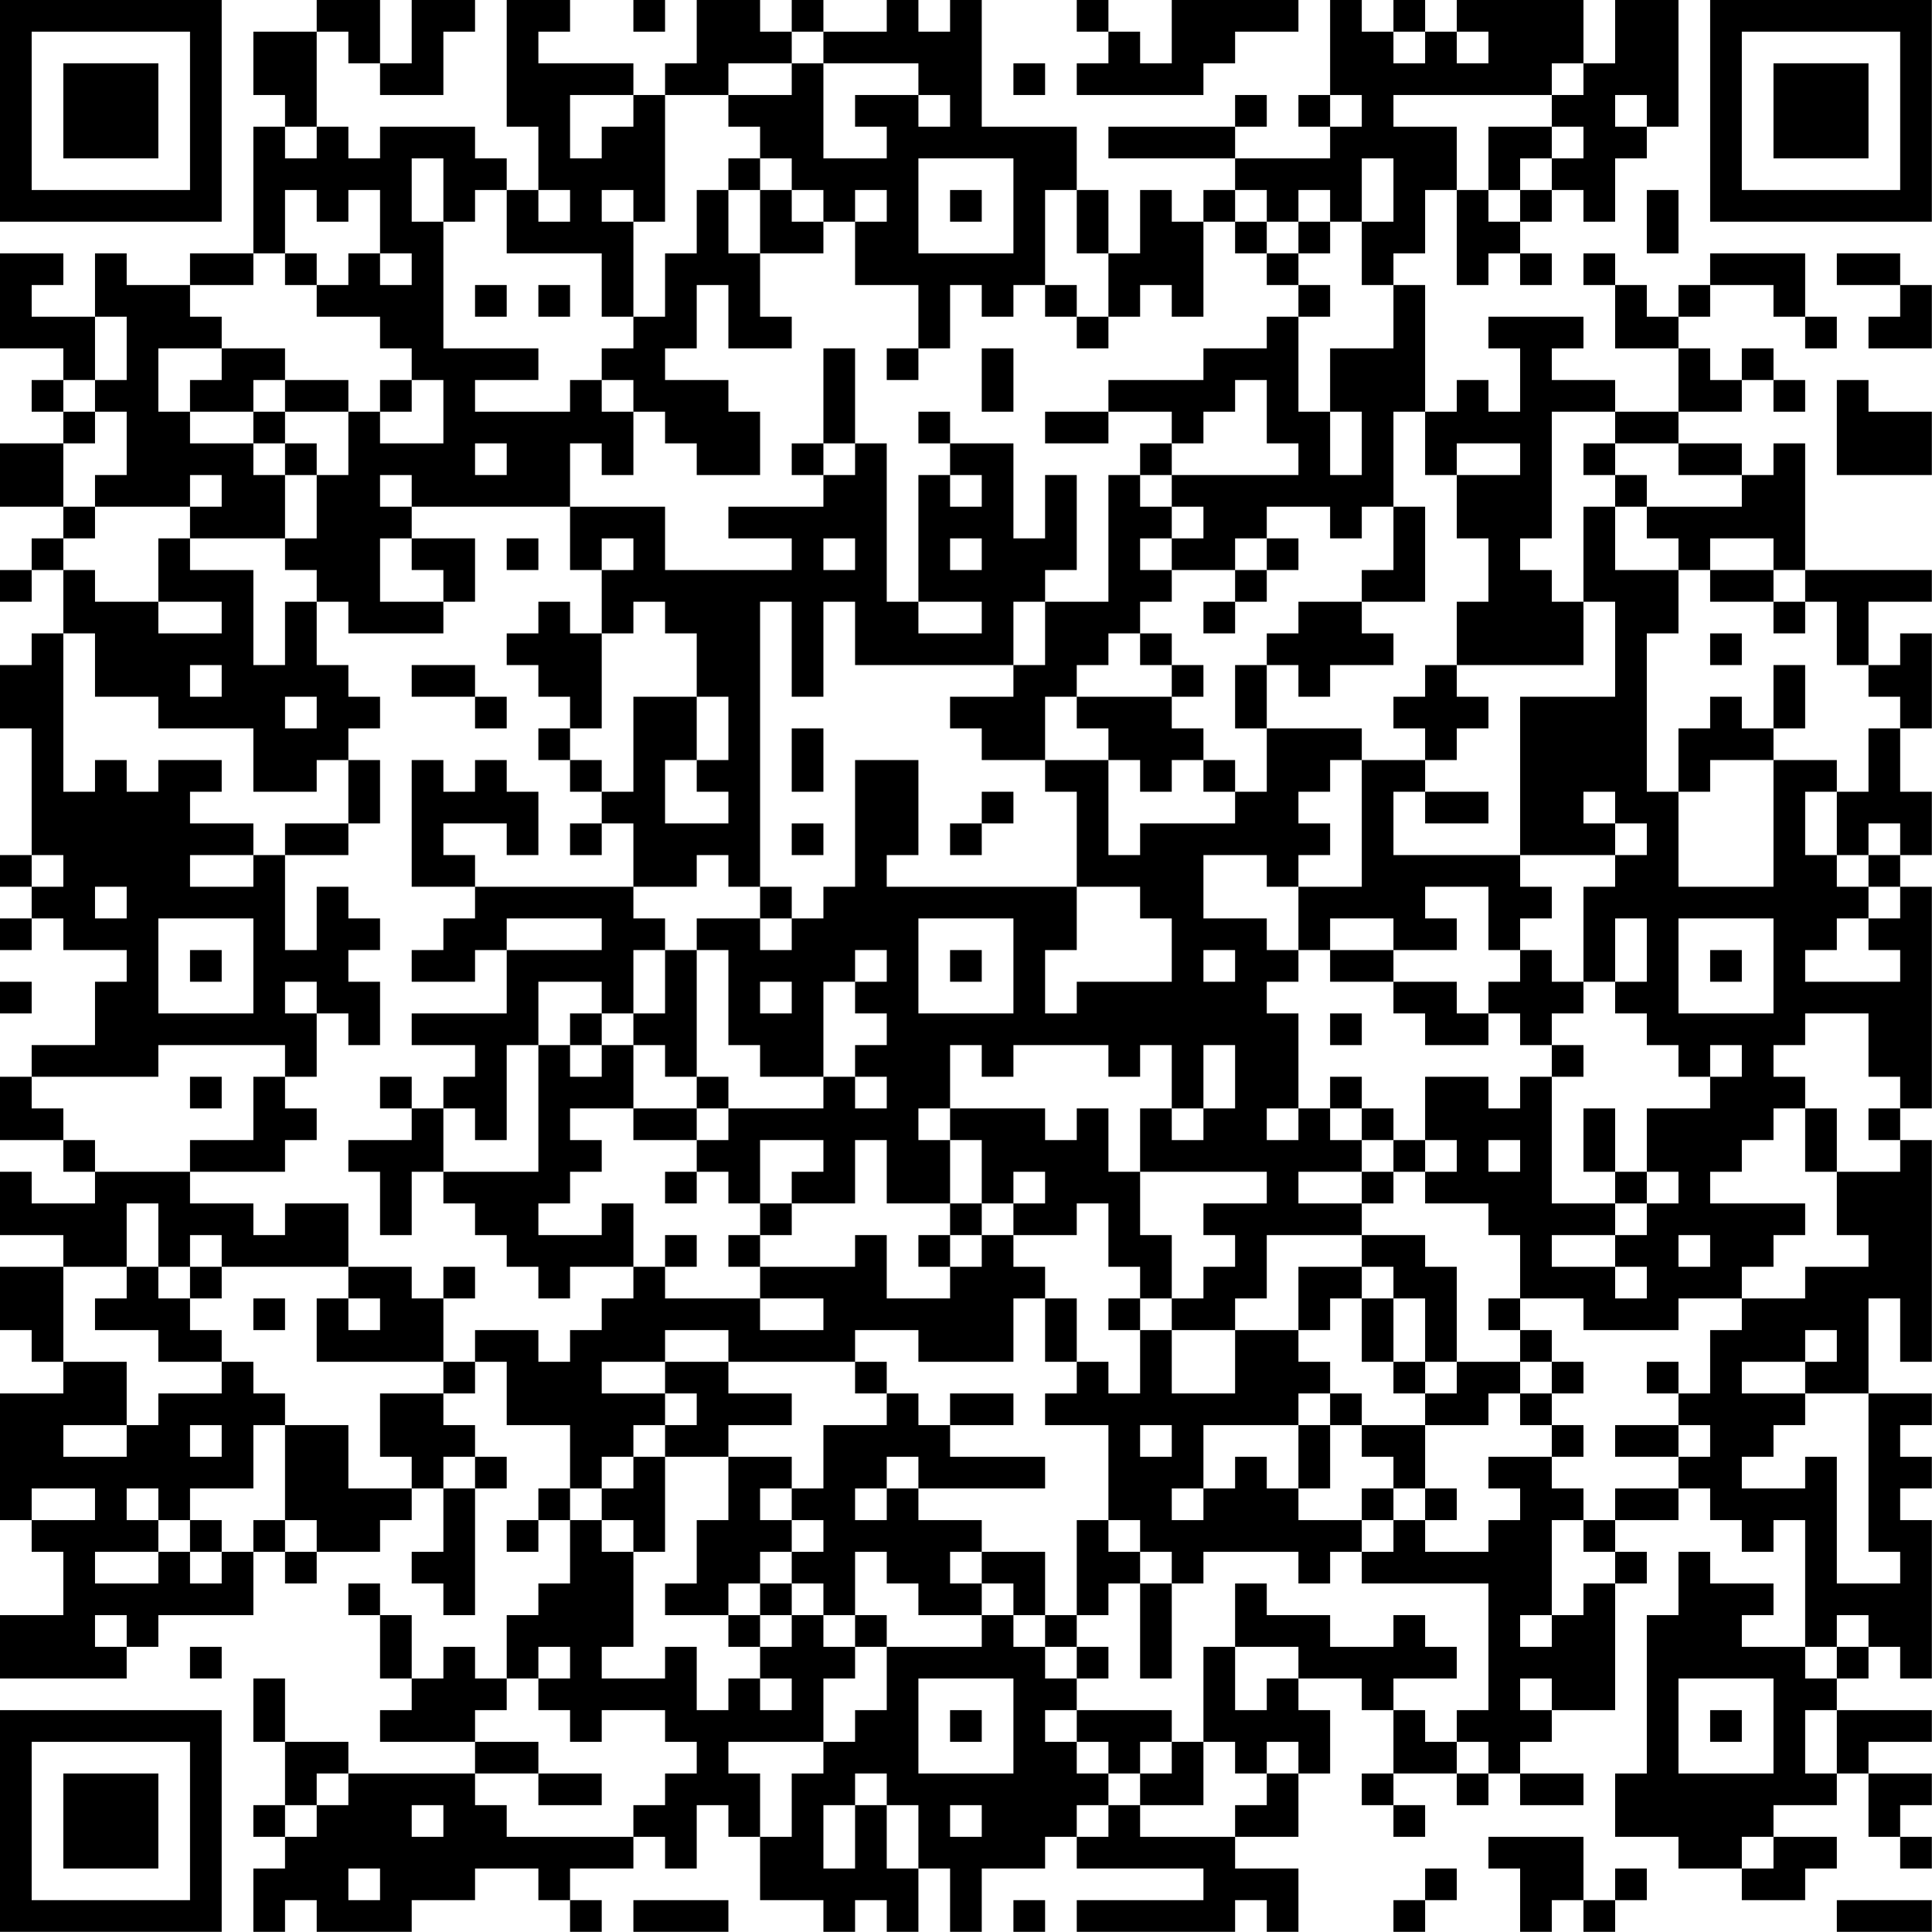 <?xml version="1.0" encoding="UTF-8"?>
<svg xmlns="http://www.w3.org/2000/svg" version="1.1" width="250" height="250" viewBox="0 0 250 250"><rect x="0" y="0" width="250" height="250" fill="#ffffff"/><g transform="scale(4.098)"><g transform="translate(0,0)"><path fill-rule="evenodd" d="M10 0L10 1L8 1L8 3L9 3L9 4L8 4L8 8L6 8L6 9L4 9L4 8L3 8L3 10L1 10L1 9L2 9L2 8L0 8L0 11L2 11L2 12L1 12L1 13L2 13L2 14L0 14L0 16L2 16L2 17L1 17L1 18L0 18L0 19L1 19L1 18L2 18L2 20L1 20L1 21L0 21L0 23L1 23L1 27L0 27L0 28L1 28L1 29L0 29L0 30L1 30L1 29L2 29L2 30L4 30L4 31L3 31L3 33L1 33L1 34L0 34L0 36L2 36L2 37L3 37L3 38L1 38L1 37L0 37L0 39L2 39L2 40L0 40L0 42L1 42L1 43L2 43L2 44L0 44L0 48L1 48L1 49L2 49L2 51L0 51L0 53L4 53L4 52L5 52L5 51L8 51L8 49L9 49L9 50L10 50L10 49L12 49L12 48L13 48L13 47L14 47L14 49L13 49L13 50L14 50L14 51L15 51L15 47L16 47L16 46L15 46L15 45L14 45L14 44L15 44L15 43L16 43L16 45L18 45L18 47L17 47L17 48L16 48L16 49L17 49L17 48L18 48L18 50L17 50L17 51L16 51L16 53L15 53L15 52L14 52L14 53L13 53L13 51L12 51L12 50L11 50L11 51L12 51L12 53L13 53L13 54L12 54L12 55L15 55L15 56L11 56L11 55L9 55L9 53L8 53L8 55L9 55L9 57L8 57L8 58L9 58L9 59L8 59L8 61L9 61L9 60L10 60L10 61L13 61L13 60L15 60L15 59L17 59L17 60L18 60L18 61L19 61L19 60L18 60L18 59L20 59L20 58L21 58L21 59L22 59L22 57L23 57L23 58L24 58L24 60L26 60L26 61L27 61L27 60L28 60L28 61L29 61L29 59L30 59L30 61L31 61L31 59L33 59L33 58L34 58L34 59L38 59L38 60L34 60L34 61L39 61L39 60L40 60L40 61L41 61L41 59L39 59L39 58L41 58L41 56L42 56L42 54L41 54L41 53L43 53L43 54L44 54L44 56L43 56L43 57L44 57L44 58L45 58L45 57L44 57L44 56L46 56L46 57L47 57L47 56L48 56L48 57L50 57L50 56L48 56L48 55L49 55L49 54L51 54L51 50L52 50L52 49L51 49L51 48L53 48L53 47L54 47L54 48L55 48L55 49L56 49L56 48L57 48L57 52L55 52L55 51L56 51L56 50L54 50L54 49L53 49L53 51L52 51L52 56L51 56L51 58L53 58L53 59L55 59L55 60L57 60L57 59L58 59L58 58L56 58L56 57L58 57L58 56L59 56L59 58L60 58L60 59L61 59L61 58L60 58L60 57L61 57L61 56L59 56L59 55L61 55L61 54L58 54L58 53L59 53L59 52L60 52L60 53L61 53L61 48L60 48L60 47L61 47L61 46L60 46L60 45L61 45L61 44L59 44L59 41L60 41L60 43L61 43L61 36L60 36L60 35L61 35L61 28L60 28L60 27L61 27L61 25L60 25L60 23L61 23L61 20L60 20L60 21L59 21L59 19L61 19L61 18L57 18L57 14L56 14L56 15L55 15L55 14L53 14L53 13L55 13L55 12L56 12L56 13L57 13L57 12L56 12L56 11L55 11L55 12L54 12L54 11L53 11L53 10L54 10L54 9L56 9L56 10L57 10L57 11L58 11L58 10L57 10L57 8L54 8L54 9L53 9L53 10L52 10L52 9L51 9L51 8L50 8L50 9L51 9L51 11L53 11L53 13L51 13L51 12L49 12L49 11L50 11L50 10L47 10L47 11L48 11L48 13L47 13L47 12L46 12L46 13L45 13L45 9L44 9L44 8L45 8L45 6L46 6L46 9L47 9L47 8L48 8L48 9L49 9L49 8L48 8L48 7L49 7L49 6L50 6L50 7L51 7L51 5L52 5L52 4L53 4L53 0L51 0L51 2L50 2L50 0L46 0L46 1L45 1L45 0L44 0L44 1L43 1L43 0L42 0L42 3L41 3L41 4L42 4L42 5L39 5L39 4L40 4L40 3L39 3L39 4L35 4L35 5L39 5L39 6L38 6L38 7L37 7L37 6L36 6L36 8L35 8L35 6L34 6L34 4L31 4L31 0L30 0L30 1L29 1L29 0L28 0L28 1L26 1L26 0L25 0L25 1L24 1L24 0L22 0L22 2L21 2L21 3L20 3L20 2L17 2L17 1L18 1L18 0L16 0L16 4L17 4L17 6L16 6L16 5L15 5L15 4L12 4L12 5L11 5L11 4L10 4L10 1L11 1L11 2L12 2L12 3L14 3L14 1L15 1L15 0L13 0L13 2L12 2L12 0ZM20 0L20 1L21 1L21 0ZM34 0L34 1L35 1L35 2L34 2L34 3L38 3L38 2L39 2L39 1L41 1L41 0L37 0L37 2L36 2L36 1L35 1L35 0ZM25 1L25 2L23 2L23 3L21 3L21 7L20 7L20 6L19 6L19 7L20 7L20 10L19 10L19 8L16 8L16 6L15 6L15 7L14 7L14 5L13 5L13 7L14 7L14 11L17 11L17 12L15 12L15 13L18 13L18 12L19 12L19 13L20 13L20 15L19 15L19 14L18 14L18 16L13 16L13 15L12 15L12 16L13 16L13 17L12 17L12 19L14 19L14 20L11 20L11 19L10 19L10 18L9 18L9 17L10 17L10 15L11 15L11 13L12 13L12 14L14 14L14 12L13 12L13 11L12 11L12 10L10 10L10 9L11 9L11 8L12 8L12 9L13 9L13 8L12 8L12 6L11 6L11 7L10 7L10 6L9 6L9 8L8 8L8 9L6 9L6 10L7 10L7 11L5 11L5 13L6 13L6 14L8 14L8 15L9 15L9 17L6 17L6 16L7 16L7 15L6 15L6 16L3 16L3 15L4 15L4 13L3 13L3 12L4 12L4 10L3 10L3 12L2 12L2 13L3 13L3 14L2 14L2 16L3 16L3 17L2 17L2 18L3 18L3 19L5 19L5 20L7 20L7 19L5 19L5 17L6 17L6 18L8 18L8 21L9 21L9 19L10 19L10 21L11 21L11 22L12 22L12 23L11 23L11 24L10 24L10 25L8 25L8 23L5 23L5 22L3 22L3 20L2 20L2 25L3 25L3 24L4 24L4 25L5 25L5 24L7 24L7 25L6 25L6 26L8 26L8 27L6 27L6 28L8 28L8 27L9 27L9 30L10 30L10 28L11 28L11 29L12 29L12 30L11 30L11 31L12 31L12 33L11 33L11 32L10 32L10 31L9 31L9 32L10 32L10 34L9 34L9 33L5 33L5 34L1 34L1 35L2 35L2 36L3 36L3 37L6 37L6 38L8 38L8 39L9 39L9 38L11 38L11 40L7 40L7 39L6 39L6 40L5 40L5 38L4 38L4 40L2 40L2 43L4 43L4 45L2 45L2 46L4 46L4 45L5 45L5 44L7 44L7 43L8 43L8 44L9 44L9 45L8 45L8 47L6 47L6 48L5 48L5 47L4 47L4 48L5 48L5 49L3 49L3 50L5 50L5 49L6 49L6 50L7 50L7 49L8 49L8 48L9 48L9 49L10 49L10 48L9 48L9 45L11 45L11 47L13 47L13 46L12 46L12 44L14 44L14 43L15 43L15 42L17 42L17 43L18 43L18 42L19 42L19 41L20 41L20 40L21 40L21 41L24 41L24 42L26 42L26 41L24 41L24 40L27 40L27 39L28 39L28 41L30 41L30 40L31 40L31 39L32 39L32 40L33 40L33 41L32 41L32 43L29 43L29 42L27 42L27 43L23 43L23 42L21 42L21 43L19 43L19 44L21 44L21 45L20 45L20 46L19 46L19 47L18 47L18 48L19 48L19 49L20 49L20 52L19 52L19 53L21 53L21 52L22 52L22 54L23 54L23 53L24 53L24 54L25 54L25 53L24 53L24 52L25 52L25 51L26 51L26 52L27 52L27 53L26 53L26 55L23 55L23 56L24 56L24 58L25 58L25 56L26 56L26 55L27 55L27 54L28 54L28 52L31 52L31 51L32 51L32 52L33 52L33 53L34 53L34 54L33 54L33 55L34 55L34 56L35 56L35 57L34 57L34 58L35 58L35 57L36 57L36 58L39 58L39 57L40 57L40 56L41 56L41 55L40 55L40 56L39 56L39 55L38 55L38 52L39 52L39 54L40 54L40 53L41 53L41 52L39 52L39 50L40 50L40 51L42 51L42 52L44 52L44 51L45 51L45 52L46 52L46 53L44 53L44 54L45 54L45 55L46 55L46 56L47 56L47 55L46 55L46 54L47 54L47 50L43 50L43 49L44 49L44 48L45 48L45 49L47 49L47 48L48 48L48 47L47 47L47 46L49 46L49 47L50 47L50 48L49 48L49 51L48 51L48 52L49 52L49 51L50 51L50 50L51 50L51 49L50 49L50 48L51 48L51 47L53 47L53 46L54 46L54 45L53 45L53 44L54 44L54 42L55 42L55 41L57 41L57 40L59 40L59 39L58 39L58 37L60 37L60 36L59 36L59 35L60 35L60 34L59 34L59 32L57 32L57 33L56 33L56 34L57 34L57 35L56 35L56 36L55 36L55 37L54 37L54 38L57 38L57 39L56 39L56 40L55 40L55 41L53 41L53 42L50 42L50 41L48 41L48 39L47 39L47 38L45 38L45 37L46 37L46 36L45 36L45 34L47 34L47 35L48 35L48 34L49 34L49 38L51 38L51 39L49 39L49 40L51 40L51 41L52 41L52 40L51 40L51 39L52 39L52 38L53 38L53 37L52 37L52 35L54 35L54 34L55 34L55 33L54 33L54 34L53 34L53 33L52 33L52 32L51 32L51 31L52 31L52 29L51 29L51 31L50 31L50 28L51 28L51 27L52 27L52 26L51 26L51 25L50 25L50 26L51 26L51 27L48 27L48 22L51 22L51 19L50 19L50 16L51 16L51 18L53 18L53 20L52 20L52 25L53 25L53 28L56 28L56 24L58 24L58 25L57 25L57 27L58 27L58 28L59 28L59 29L58 29L58 30L57 30L57 31L60 31L60 30L59 30L59 29L60 29L60 28L59 28L59 27L60 27L60 26L59 26L59 27L58 27L58 25L59 25L59 23L60 23L60 22L59 22L59 21L58 21L58 19L57 19L57 18L56 18L56 17L54 17L54 18L53 18L53 17L52 17L52 16L55 16L55 15L53 15L53 14L51 14L51 13L49 13L49 17L48 17L48 18L49 18L49 19L50 19L50 21L46 21L46 19L47 19L47 17L46 17L46 15L48 15L48 14L46 14L46 15L45 15L45 13L44 13L44 16L43 16L43 17L42 17L42 16L40 16L40 17L39 17L39 18L37 18L37 17L38 17L38 16L37 16L37 15L41 15L41 14L40 14L40 12L39 12L39 13L38 13L38 14L37 14L37 13L35 13L35 12L38 12L38 11L40 11L40 10L41 10L41 13L42 13L42 15L43 15L43 13L42 13L42 11L44 11L44 9L43 9L43 7L44 7L44 5L43 5L43 7L42 7L42 6L41 6L41 7L40 7L40 6L39 6L39 7L38 7L38 10L37 10L37 9L36 9L36 10L35 10L35 8L34 8L34 6L33 6L33 9L32 9L32 10L31 10L31 9L30 9L30 11L29 11L29 9L27 9L27 7L28 7L28 6L27 6L27 7L26 7L26 6L25 6L25 5L24 5L24 4L23 4L23 3L25 3L25 2L26 2L26 5L28 5L28 4L27 4L27 3L29 3L29 4L30 4L30 3L29 3L29 2L26 2L26 1ZM44 1L44 2L45 2L45 1ZM46 1L46 2L47 2L47 1ZM32 2L32 3L33 3L33 2ZM49 2L49 3L44 3L44 4L46 4L46 6L47 6L47 7L48 7L48 6L49 6L49 5L50 5L50 4L49 4L49 3L50 3L50 2ZM18 3L18 5L19 5L19 4L20 4L20 3ZM42 3L42 4L43 4L43 3ZM51 3L51 4L52 4L52 3ZM9 4L9 5L10 5L10 4ZM47 4L47 6L48 6L48 5L49 5L49 4ZM23 5L23 6L22 6L22 8L21 8L21 10L20 10L20 11L19 11L19 12L20 12L20 13L21 13L21 14L22 14L22 15L24 15L24 13L23 13L23 12L21 12L21 11L22 11L22 9L23 9L23 11L25 11L25 10L24 10L24 8L26 8L26 7L25 7L25 6L24 6L24 5ZM29 5L29 8L32 8L32 5ZM17 6L17 7L18 7L18 6ZM23 6L23 8L24 8L24 6ZM30 6L30 7L31 7L31 6ZM52 6L52 8L53 8L53 6ZM39 7L39 8L40 8L40 9L41 9L41 10L42 10L42 9L41 9L41 8L42 8L42 7L41 7L41 8L40 8L40 7ZM9 8L9 9L10 9L10 8ZM58 8L58 9L60 9L60 10L59 10L59 11L61 11L61 9L60 9L60 8ZM15 9L15 10L16 10L16 9ZM17 9L17 10L18 10L18 9ZM33 9L33 10L34 10L34 11L35 11L35 10L34 10L34 9ZM7 11L7 12L6 12L6 13L8 13L8 14L9 14L9 15L10 15L10 14L9 14L9 13L11 13L11 12L9 12L9 11ZM26 11L26 14L25 14L25 15L26 15L26 16L23 16L23 17L25 17L25 18L21 18L21 16L18 16L18 18L19 18L19 20L18 20L18 19L17 19L17 20L16 20L16 21L17 21L17 22L18 22L18 23L17 23L17 24L18 24L18 25L19 25L19 26L18 26L18 27L19 27L19 26L20 26L20 28L15 28L15 27L14 27L14 26L16 26L16 27L17 27L17 25L16 25L16 24L15 24L15 25L14 25L14 24L13 24L13 28L15 28L15 29L14 29L14 30L13 30L13 31L15 31L15 30L16 30L16 32L13 32L13 33L15 33L15 34L14 34L14 35L13 35L13 34L12 34L12 35L13 35L13 36L11 36L11 37L12 37L12 39L13 39L13 37L14 37L14 38L15 38L15 39L16 39L16 40L17 40L17 41L18 41L18 40L20 40L20 38L19 38L19 39L17 39L17 38L18 38L18 37L19 37L19 36L18 36L18 35L20 35L20 36L22 36L22 37L21 37L21 38L22 38L22 37L23 37L23 38L24 38L24 39L23 39L23 40L24 40L24 39L25 39L25 38L27 38L27 36L28 36L28 38L30 38L30 39L29 39L29 40L30 40L30 39L31 39L31 38L32 38L32 39L34 39L34 38L35 38L35 40L36 40L36 41L35 41L35 42L36 42L36 44L35 44L35 43L34 43L34 41L33 41L33 43L34 43L34 44L33 44L33 45L35 45L35 48L34 48L34 51L33 51L33 49L31 49L31 48L29 48L29 47L33 47L33 46L30 46L30 45L32 45L32 44L30 44L30 45L29 45L29 44L28 44L28 43L27 43L27 44L28 44L28 45L26 45L26 47L25 47L25 46L23 46L23 45L25 45L25 44L23 44L23 43L21 43L21 44L22 44L22 45L21 45L21 46L20 46L20 47L19 47L19 48L20 48L20 49L21 49L21 46L23 46L23 48L22 48L22 50L21 50L21 51L23 51L23 52L24 52L24 51L25 51L25 50L26 50L26 51L27 51L27 52L28 52L28 51L27 51L27 49L28 49L28 50L29 50L29 51L31 51L31 50L32 50L32 51L33 51L33 52L34 52L34 53L35 53L35 52L34 52L34 51L35 51L35 50L36 50L36 53L37 53L37 50L38 50L38 49L41 49L41 50L42 50L42 49L43 49L43 48L44 48L44 47L45 47L45 48L46 48L46 47L45 47L45 45L47 45L47 44L48 44L48 45L49 45L49 46L50 46L50 45L49 45L49 44L50 44L50 43L49 43L49 42L48 42L48 41L47 41L47 42L48 42L48 43L46 43L46 40L45 40L45 39L43 39L43 38L44 38L44 37L45 37L45 36L44 36L44 35L43 35L43 34L42 34L42 35L41 35L41 32L40 32L40 31L41 31L41 30L42 30L42 31L44 31L44 32L45 32L45 33L47 33L47 32L48 32L48 33L49 33L49 34L50 34L50 33L49 33L49 32L50 32L50 31L49 31L49 30L48 30L48 29L49 29L49 28L48 28L48 27L44 27L44 25L45 25L45 26L47 26L47 25L45 25L45 24L46 24L46 23L47 23L47 22L46 22L46 21L45 21L45 22L44 22L44 23L45 23L45 24L43 24L43 23L40 23L40 21L41 21L41 22L42 22L42 21L44 21L44 20L43 20L43 19L45 19L45 16L44 16L44 18L43 18L43 19L41 19L41 20L40 20L40 21L39 21L39 23L40 23L40 25L39 25L39 24L38 24L38 23L37 23L37 22L38 22L38 21L37 21L37 20L36 20L36 19L37 19L37 18L36 18L36 17L37 17L37 16L36 16L36 15L37 15L37 14L36 14L36 15L35 15L35 19L33 19L33 18L34 18L34 15L33 15L33 17L32 17L32 14L30 14L30 13L29 13L29 14L30 14L30 15L29 15L29 19L28 19L28 14L27 14L27 11ZM28 11L28 12L29 12L29 11ZM31 11L31 13L32 13L32 11ZM8 12L8 13L9 13L9 12ZM12 12L12 13L13 13L13 12ZM58 12L58 15L61 15L61 13L59 13L59 12ZM33 13L33 14L35 14L35 13ZM15 14L15 15L16 15L16 14ZM26 14L26 15L27 15L27 14ZM50 14L50 15L51 15L51 16L52 16L52 15L51 15L51 14ZM30 15L30 16L31 16L31 15ZM13 17L13 18L14 18L14 19L15 19L15 17ZM16 17L16 18L17 18L17 17ZM19 17L19 18L20 18L20 17ZM26 17L26 18L27 18L27 17ZM30 17L30 18L31 18L31 17ZM40 17L40 18L39 18L39 19L38 19L38 20L39 20L39 19L40 19L40 18L41 18L41 17ZM54 18L54 19L56 19L56 20L57 20L57 19L56 19L56 18ZM20 19L20 20L19 20L19 23L18 23L18 24L19 24L19 25L20 25L20 22L22 22L22 24L21 24L21 26L23 26L23 25L22 25L22 24L23 24L23 22L22 22L22 20L21 20L21 19ZM24 19L24 28L23 28L23 27L22 27L22 28L20 28L20 29L21 29L21 30L20 30L20 32L19 32L19 31L17 31L17 33L16 33L16 36L15 36L15 35L14 35L14 37L17 37L17 33L18 33L18 34L19 34L19 33L20 33L20 35L22 35L22 36L23 36L23 35L26 35L26 34L27 34L27 35L28 35L28 34L27 34L27 33L28 33L28 32L27 32L27 31L28 31L28 30L27 30L27 31L26 31L26 34L24 34L24 33L23 33L23 30L22 30L22 29L24 29L24 30L25 30L25 29L26 29L26 28L27 28L27 24L29 24L29 27L28 27L28 28L34 28L34 30L33 30L33 32L34 32L34 31L37 31L37 29L36 29L36 28L34 28L34 25L33 25L33 24L35 24L35 27L36 27L36 26L39 26L39 25L38 25L38 24L37 24L37 25L36 25L36 24L35 24L35 23L34 23L34 22L37 22L37 21L36 21L36 20L35 20L35 21L34 21L34 22L33 22L33 24L31 24L31 23L30 23L30 22L32 22L32 21L33 21L33 19L32 19L32 21L27 21L27 19L26 19L26 22L25 22L25 19ZM29 19L29 20L31 20L31 19ZM54 20L54 21L55 21L55 20ZM6 21L6 22L7 22L7 21ZM13 21L13 22L15 22L15 23L16 23L16 22L15 22L15 21ZM56 21L56 23L55 23L55 22L54 22L54 23L53 23L53 25L54 25L54 24L56 24L56 23L57 23L57 21ZM9 22L9 23L10 23L10 22ZM25 23L25 25L26 25L26 23ZM11 24L11 26L9 26L9 27L11 27L11 26L12 26L12 24ZM42 24L42 25L41 25L41 26L42 26L42 27L41 27L41 28L40 28L40 27L38 27L38 29L40 29L40 30L41 30L41 28L43 28L43 24ZM31 25L31 26L30 26L30 27L31 27L31 26L32 26L32 25ZM25 26L25 27L26 27L26 26ZM1 27L1 28L2 28L2 27ZM3 28L3 29L4 29L4 28ZM24 28L24 29L25 29L25 28ZM45 28L45 29L46 29L46 30L44 30L44 29L42 29L42 30L44 30L44 31L46 31L46 32L47 32L47 31L48 31L48 30L47 30L47 28ZM5 29L5 32L8 32L8 29ZM16 29L16 30L19 30L19 29ZM29 29L29 32L32 32L32 29ZM53 29L53 32L56 32L56 29ZM6 30L6 31L7 31L7 30ZM21 30L21 32L20 32L20 33L21 33L21 34L22 34L22 35L23 35L23 34L22 34L22 30ZM30 30L30 31L31 31L31 30ZM38 30L38 31L39 31L39 30ZM54 30L54 31L55 31L55 30ZM0 31L0 32L1 32L1 31ZM24 31L24 32L25 32L25 31ZM18 32L18 33L19 33L19 32ZM42 32L42 33L43 33L43 32ZM30 33L30 35L29 35L29 36L30 36L30 38L31 38L31 36L30 36L30 35L33 35L33 36L34 36L34 35L35 35L35 37L36 37L36 39L37 39L37 41L36 41L36 42L37 42L37 44L39 44L39 42L41 42L41 43L42 43L42 44L41 44L41 45L38 45L38 47L37 47L37 48L38 48L38 47L39 47L39 46L40 46L40 47L41 47L41 48L43 48L43 47L44 47L44 46L43 46L43 45L45 45L45 44L46 44L46 43L45 43L45 41L44 41L44 40L43 40L43 39L40 39L40 41L39 41L39 42L37 42L37 41L38 41L38 40L39 40L39 39L38 39L38 38L40 38L40 37L36 37L36 35L37 35L37 36L38 36L38 35L39 35L39 33L38 33L38 35L37 35L37 33L36 33L36 34L35 34L35 33L32 33L32 34L31 34L31 33ZM6 34L6 35L7 35L7 34ZM8 34L8 36L6 36L6 37L9 37L9 36L10 36L10 35L9 35L9 34ZM40 35L40 36L41 36L41 35ZM42 35L42 36L43 36L43 37L41 37L41 38L43 38L43 37L44 37L44 36L43 36L43 35ZM50 35L50 37L51 37L51 38L52 38L52 37L51 37L51 35ZM57 35L57 37L58 37L58 35ZM24 36L24 38L25 38L25 37L26 37L26 36ZM47 36L47 37L48 37L48 36ZM32 37L32 38L33 38L33 37ZM21 39L21 40L22 40L22 39ZM53 39L53 40L54 40L54 39ZM4 40L4 41L3 41L3 42L5 42L5 43L7 43L7 42L6 42L6 41L7 41L7 40L6 40L6 41L5 41L5 40ZM11 40L11 41L10 41L10 43L14 43L14 41L15 41L15 40L14 40L14 41L13 41L13 40ZM41 40L41 42L42 42L42 41L43 41L43 43L44 43L44 44L45 44L45 43L44 43L44 41L43 41L43 40ZM8 41L8 42L9 42L9 41ZM11 41L11 42L12 42L12 41ZM57 42L57 43L55 43L55 44L57 44L57 45L56 45L56 46L55 46L55 47L57 47L57 46L58 46L58 50L60 50L60 49L59 49L59 44L57 44L57 43L58 43L58 42ZM48 43L48 44L49 44L49 43ZM52 43L52 44L53 44L53 43ZM42 44L42 45L41 45L41 47L42 47L42 45L43 45L43 44ZM6 45L6 46L7 46L7 45ZM36 45L36 46L37 46L37 45ZM51 45L51 46L53 46L53 45ZM14 46L14 47L15 47L15 46ZM28 46L28 47L27 47L27 48L28 48L28 47L29 47L29 46ZM1 47L1 48L3 48L3 47ZM24 47L24 48L25 48L25 49L24 49L24 50L23 50L23 51L24 51L24 50L25 50L25 49L26 49L26 48L25 48L25 47ZM6 48L6 49L7 49L7 48ZM35 48L35 49L36 49L36 50L37 50L37 49L36 49L36 48ZM30 49L30 50L31 50L31 49ZM3 51L3 52L4 52L4 51ZM58 51L58 52L57 52L57 53L58 53L58 52L59 52L59 51ZM6 52L6 53L7 53L7 52ZM17 52L17 53L16 53L16 54L15 54L15 55L17 55L17 56L15 56L15 57L16 57L16 58L20 58L20 57L21 57L21 56L22 56L22 55L21 55L21 54L19 54L19 55L18 55L18 54L17 54L17 53L18 53L18 52ZM29 53L29 56L32 56L32 53ZM48 53L48 54L49 54L49 53ZM53 53L53 56L56 56L56 53ZM30 54L30 55L31 55L31 54ZM34 54L34 55L35 55L35 56L36 56L36 57L38 57L38 55L37 55L37 54ZM54 54L54 55L55 55L55 54ZM57 54L57 56L58 56L58 54ZM36 55L36 56L37 56L37 55ZM10 56L10 57L9 57L9 58L10 58L10 57L11 57L11 56ZM17 56L17 57L19 57L19 56ZM27 56L27 57L26 57L26 59L27 59L27 57L28 57L28 59L29 59L29 57L28 57L28 56ZM13 57L13 58L14 58L14 57ZM30 57L30 58L31 58L31 57ZM47 58L47 59L48 59L48 61L49 61L49 60L50 60L50 61L51 61L51 60L52 60L52 59L51 59L51 60L50 60L50 58ZM55 58L55 59L56 59L56 58ZM11 59L11 60L12 60L12 59ZM45 59L45 60L44 60L44 61L45 61L45 60L46 60L46 59ZM20 60L20 61L23 61L23 60ZM32 60L32 61L33 61L33 60ZM58 60L58 61L61 61L61 60ZM0 0L0 7L7 7L7 0ZM1 1L1 6L6 6L6 1ZM2 2L2 5L5 5L5 2ZM54 0L54 7L61 7L61 0ZM55 1L55 6L60 6L60 1ZM56 2L56 5L59 5L59 2ZM0 54L0 61L7 61L7 54ZM1 55L1 60L6 60L6 55ZM2 56L2 59L5 59L5 56Z" fill="#000000"/></g></g></svg>
